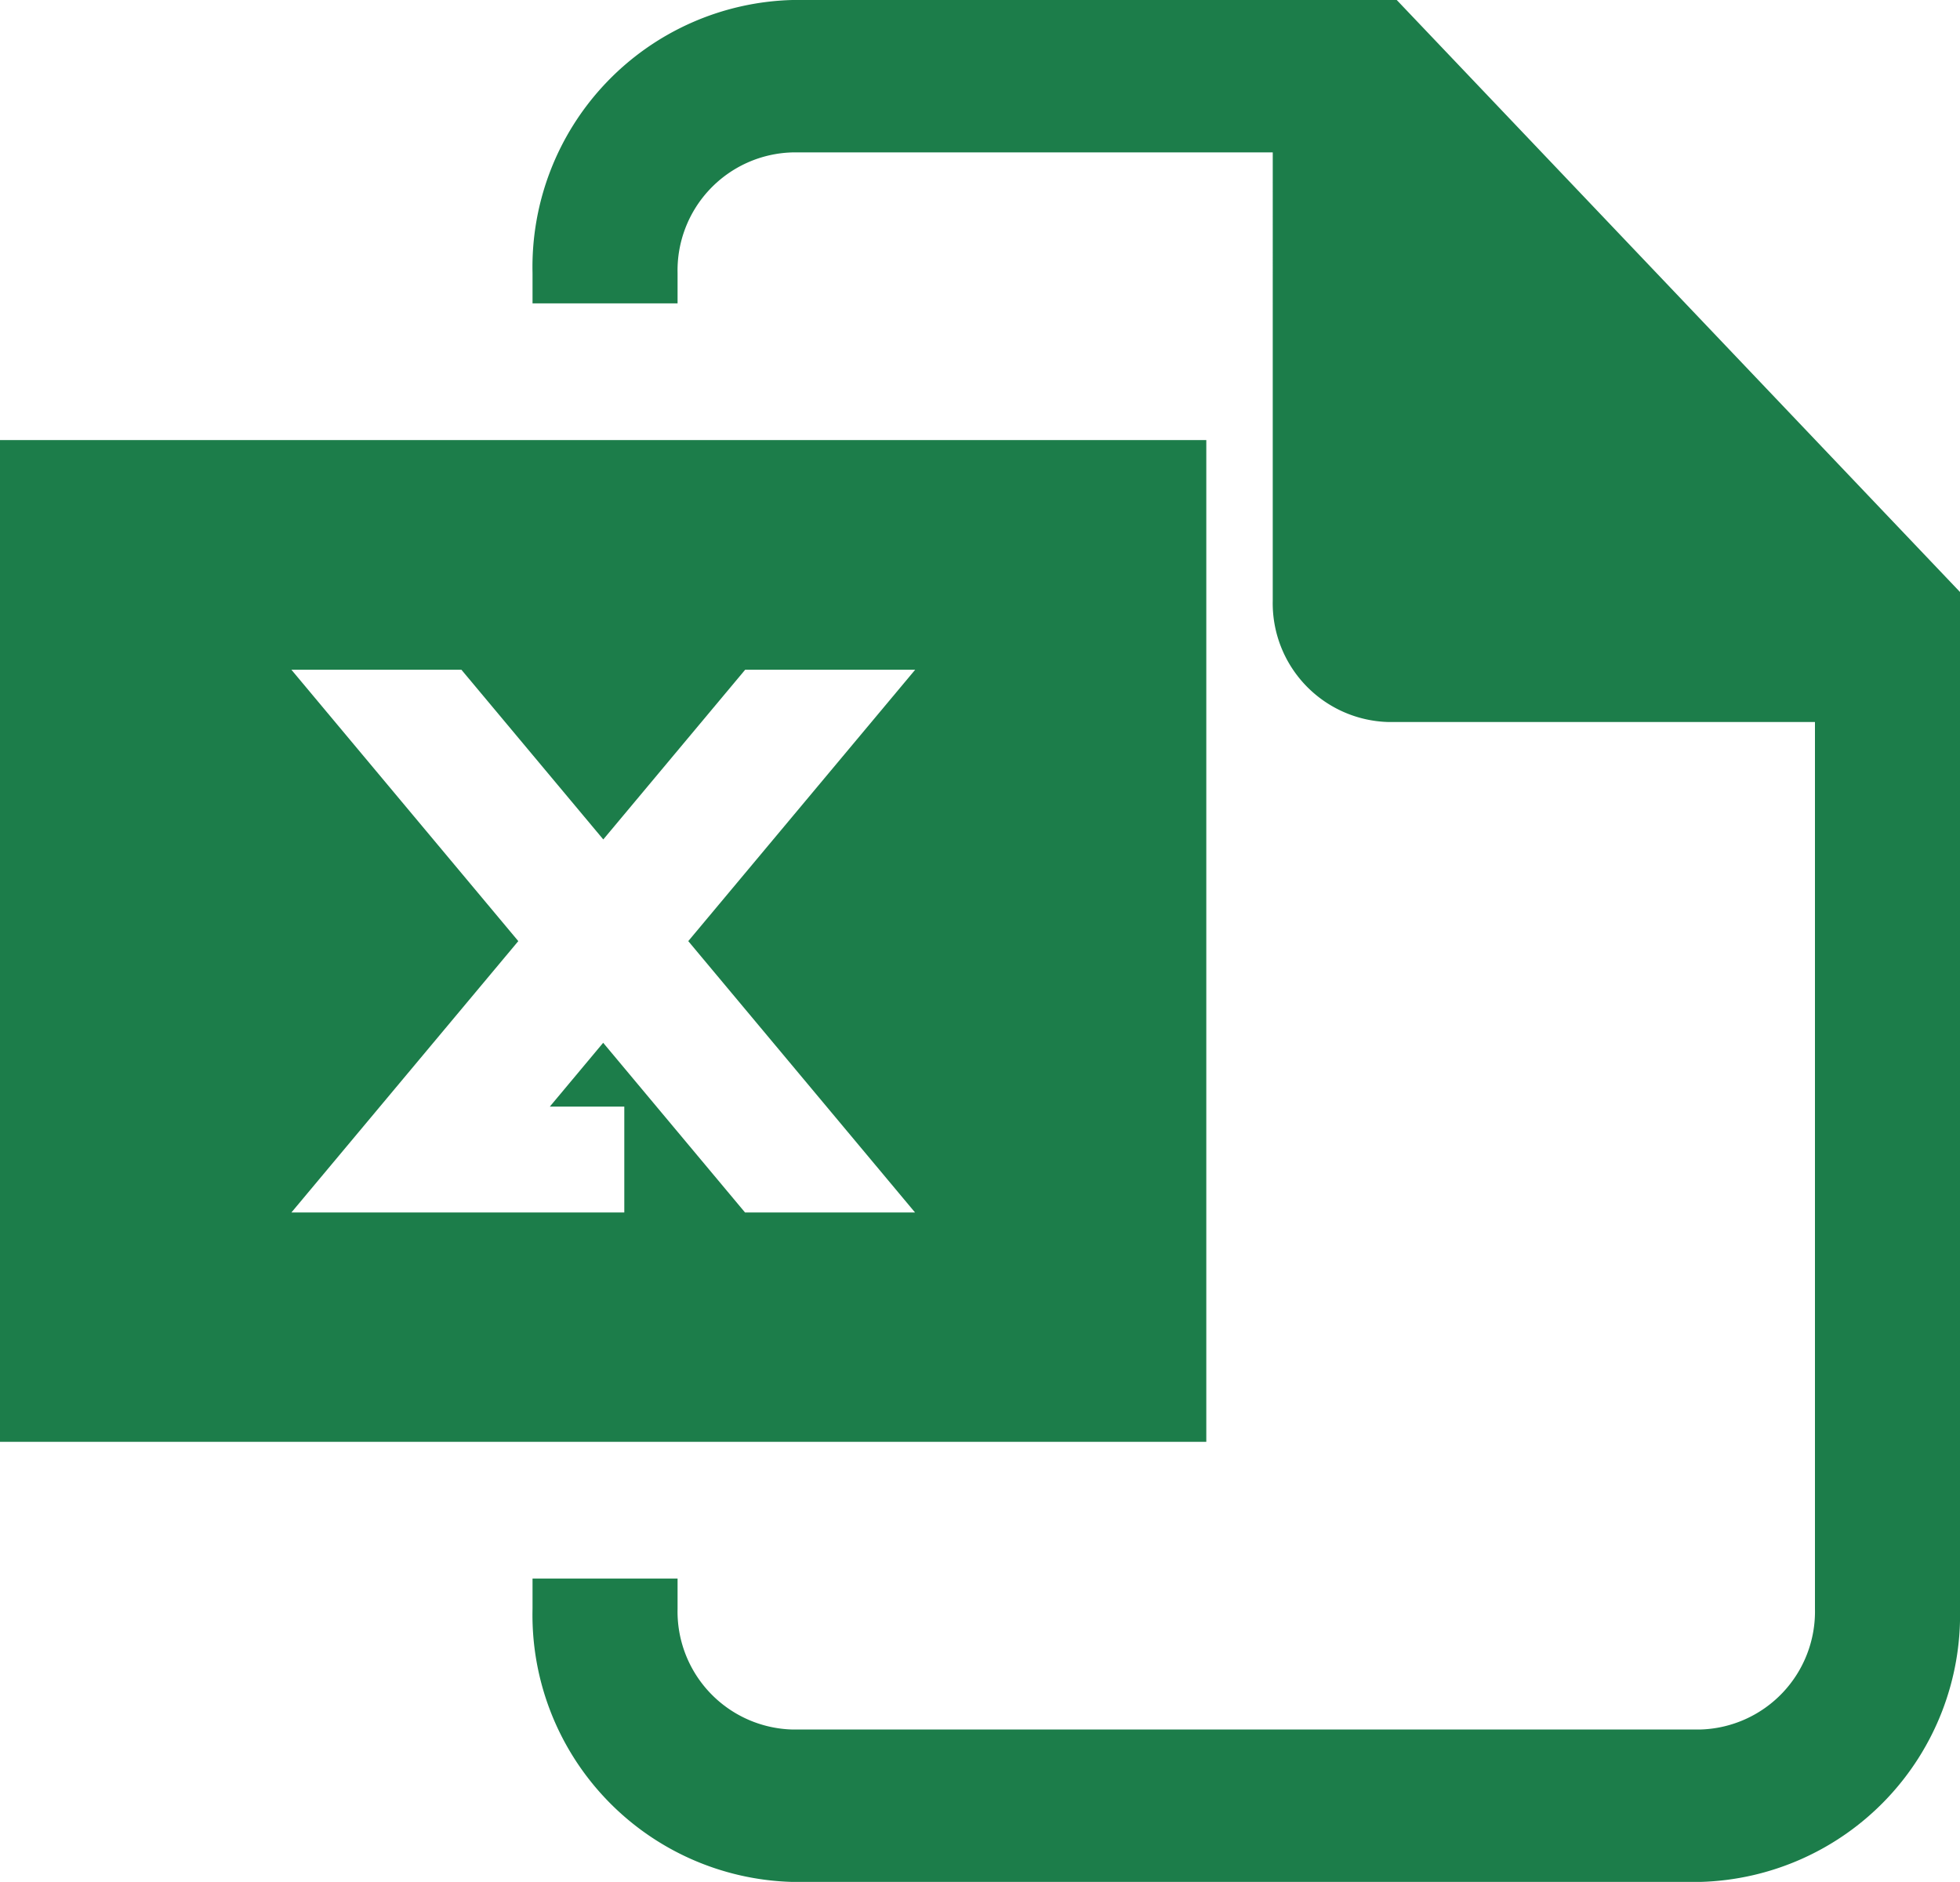 <svg xmlns="http://www.w3.org/2000/svg" width="50" height="48" viewBox="0 0 50 48">
  <g id="グループ_267" data-name="グループ 267" transform="translate(-117.478 -131.495)">
    <path id="パス_462" data-name="パス 462" d="M276.6,131.495H261.185a6.812,6.812,0,0,0-6.631,6.966v.771h3.7v-.771a3.011,3.011,0,0,1,2.931-3.079h12.252V146.81a3.031,3.031,0,0,0,2.953,3.1h10.879v22.617a3.011,3.011,0,0,1-2.931,3.079H261.185a3.011,3.011,0,0,1-2.931-3.079v-.771h-3.7v.771a6.812,6.812,0,0,0,6.631,6.966h23.153a6.812,6.812,0,0,0,6.631-6.966V146.594Z" transform="translate(-123.491)" fill="#1c7d4a"/>
    <path id="パス_463" data-name="パス 463" d="M148.251,244.751H117.478V270.3h30.773Zm-7.43,19.7h-4.337l-3.619-4.328-1.361,1.628h1.9v2.7h-8.492l5.788-6.921-5.788-6.921h4.337l3.619,4.328,3.619-4.328h4.337l-5.788,6.921Z" transform="translate(0 -102.032)" fill="#1c7d4a"/>
  </g>
</svg>
